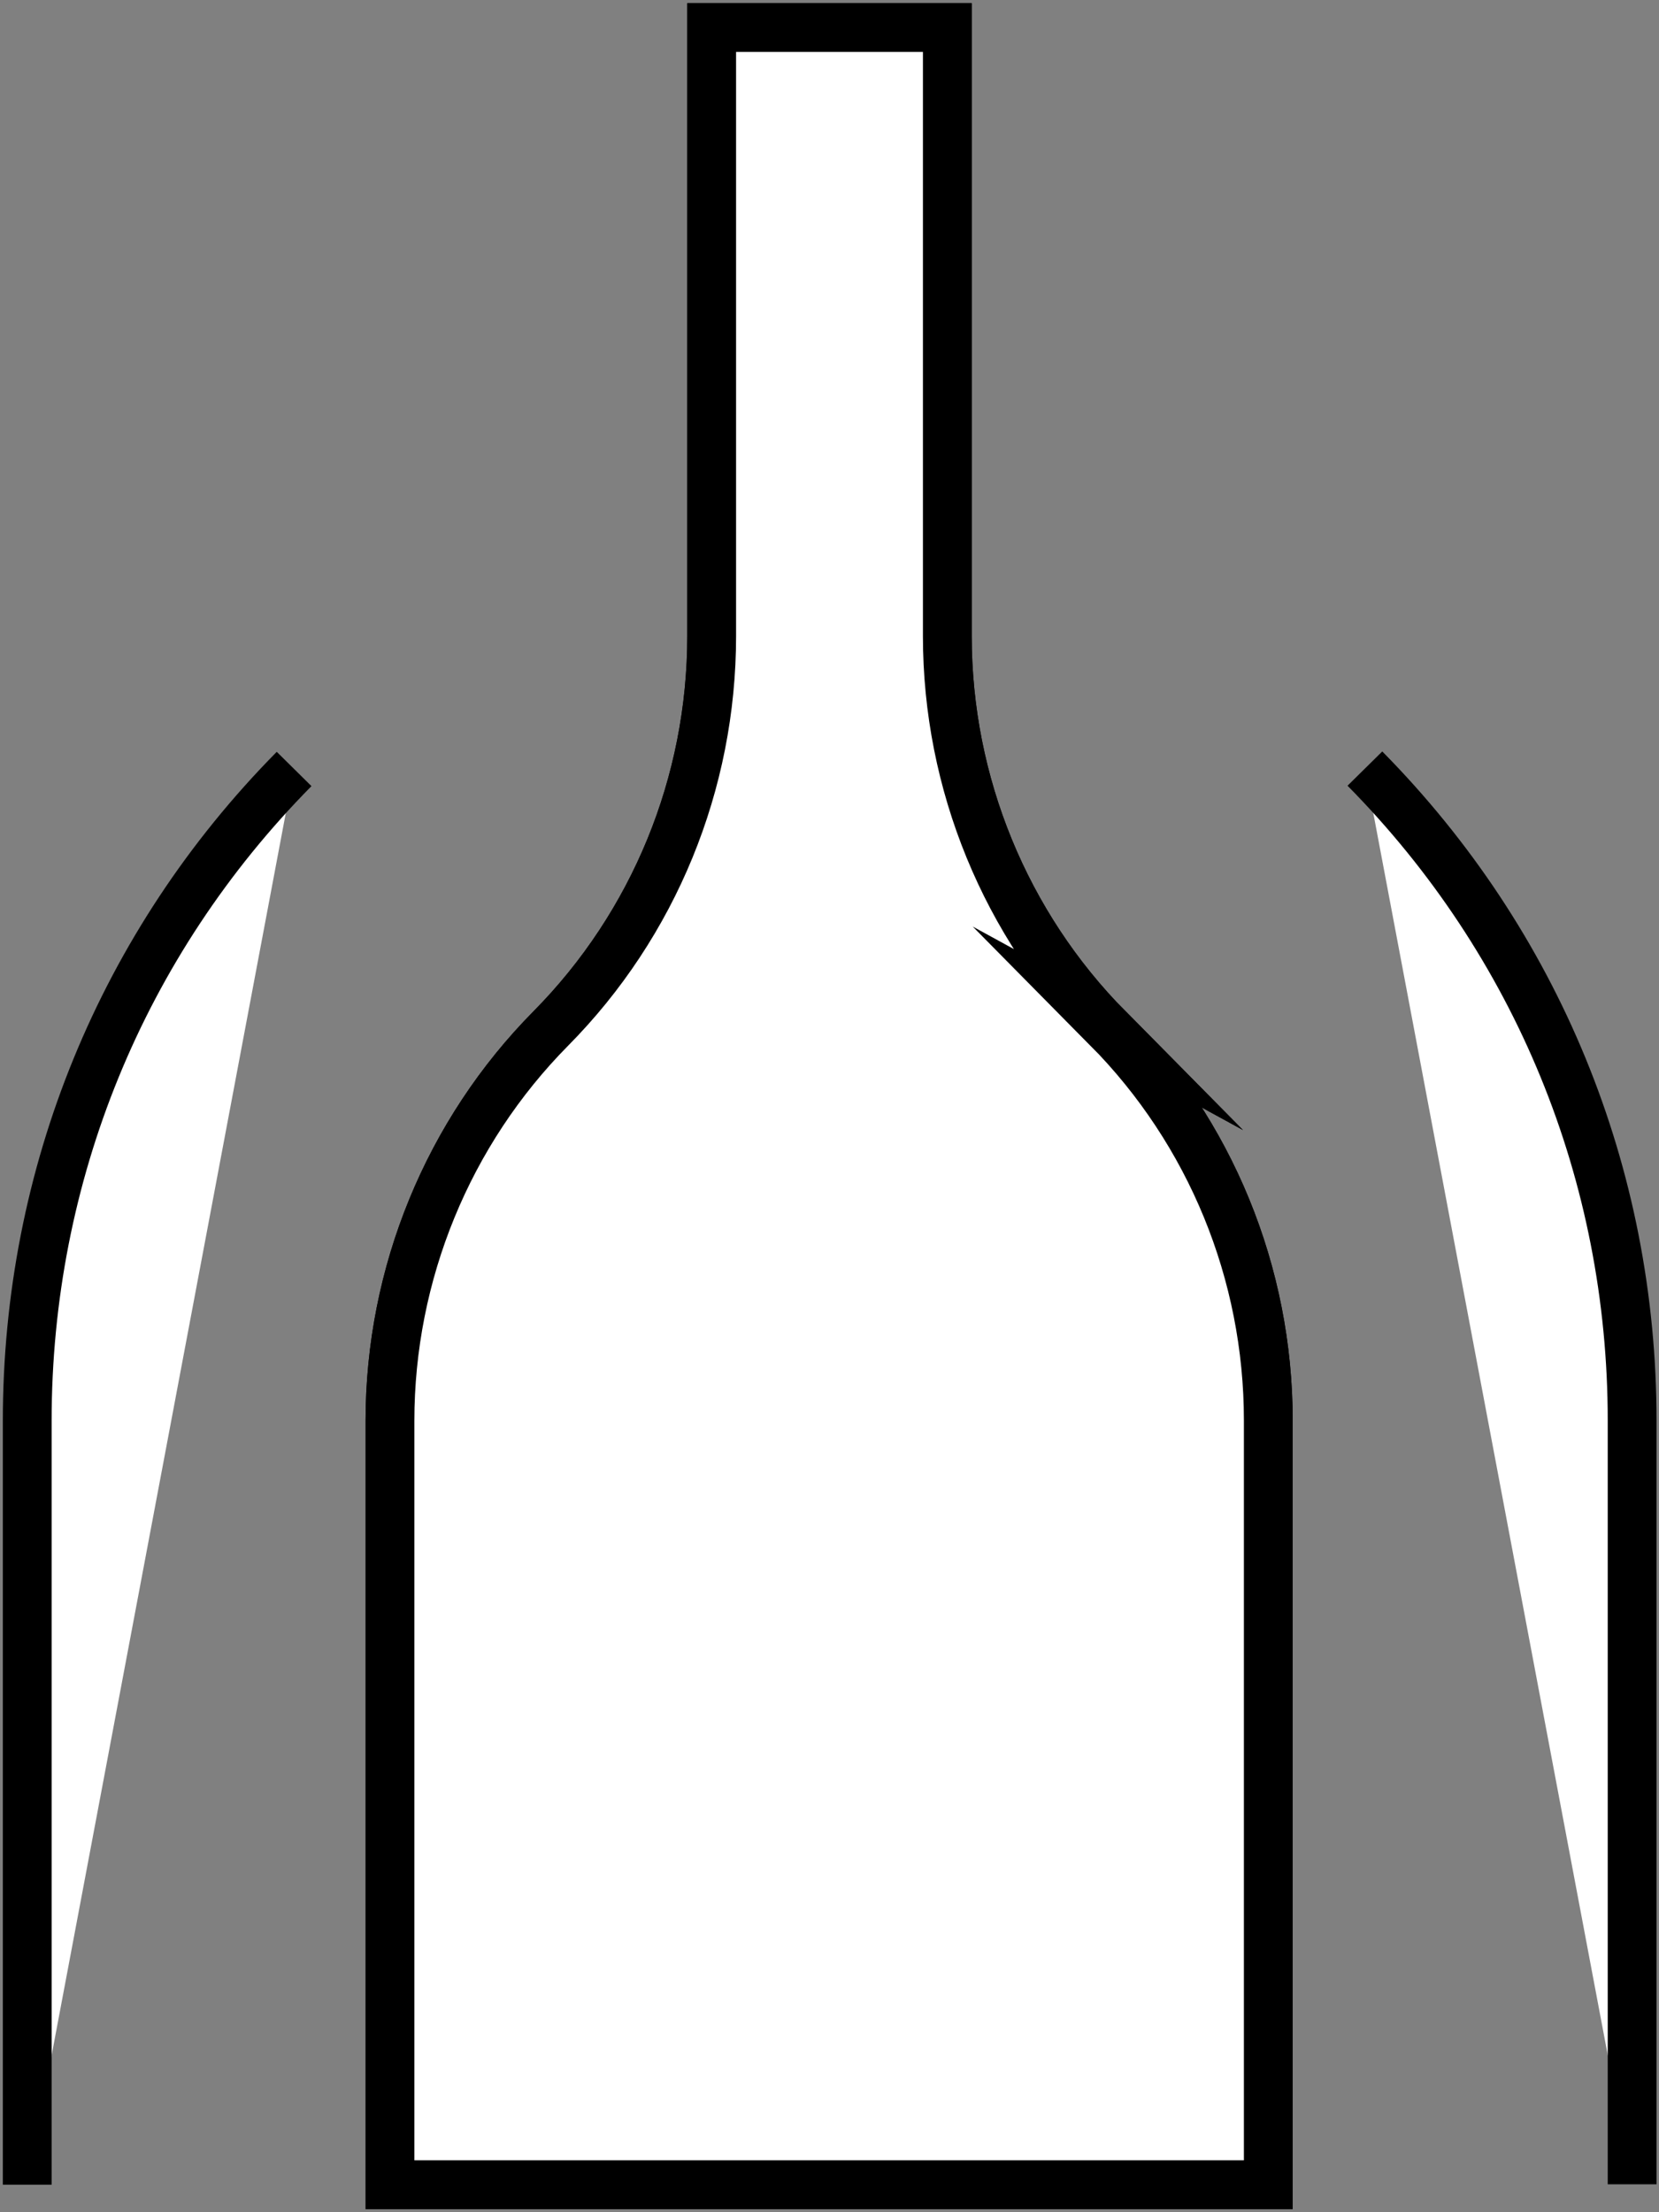 <svg width="51" height="68" viewBox="0 0 51 68" fill="none" xmlns="http://www.w3.org/2000/svg">
<rect x="0" y="0" width="51" height="68" fill="#808080" stroke="none"/>
<g clip-path="url(#clip0_1_156)">
<path d="M34.067 31.614C30.908 28.421 29.122 24.077 29.122 19.553V0.846H21.878V19.553C21.878 24.077 20.103 28.41 16.933 31.614C13.774 34.807 11.988 39.151 11.988 43.675V67.154H38.989V49.846V43.663C38.989 39.139 37.215 34.807 34.045 31.602L34.067 31.614Z" fill="white" stroke="black" stroke-width="1.5" stroke-miterlimit="10"/>
<path d="M18.652 29.888H32.013" stroke="black" stroke-width="1.5" stroke-miterlimit="10"/>
<path d="M22.47 23.682H29.022" stroke="black" stroke-width="1.5" stroke-miterlimit="10"/>
<path d="M0.837 67.154V43.675C0.837 36.104 3.75 28.996 9.041 23.637" fill="white"/>
<path d="M0.837 67.154V43.675C0.837 36.104 3.75 28.996 9.041 23.637" stroke="black" stroke-width="1.5" stroke-miterlimit="10"/>
<path d="M41.959 23.625C47.249 28.985 50.174 36.093 50.174 43.663V67.142" fill="white"/>
<path d="M41.959 23.625C47.249 28.985 50.174 36.093 50.174 43.663V67.142" stroke="black" stroke-width="1.5" stroke-miterlimit="10"/>
<path d="M34.067 31.614C30.908 28.421 29.122 24.077 29.122 19.553V0.846H21.878V19.553C21.878 24.077 20.103 28.41 16.933 31.614C13.774 34.807 11.988 39.151 11.988 43.675V67.154H38.989V49.846V43.663C38.989 39.139 37.215 34.807 34.045 31.602L34.067 31.614Z" fill="white" stroke="black" stroke-width="1.5" stroke-miterlimit="10"/>
</g>
<defs>
<clipPath id="clip0_1_156">
<rect width="51" height="68" fill="white"/>
</clipPath>
</defs>
</svg>
